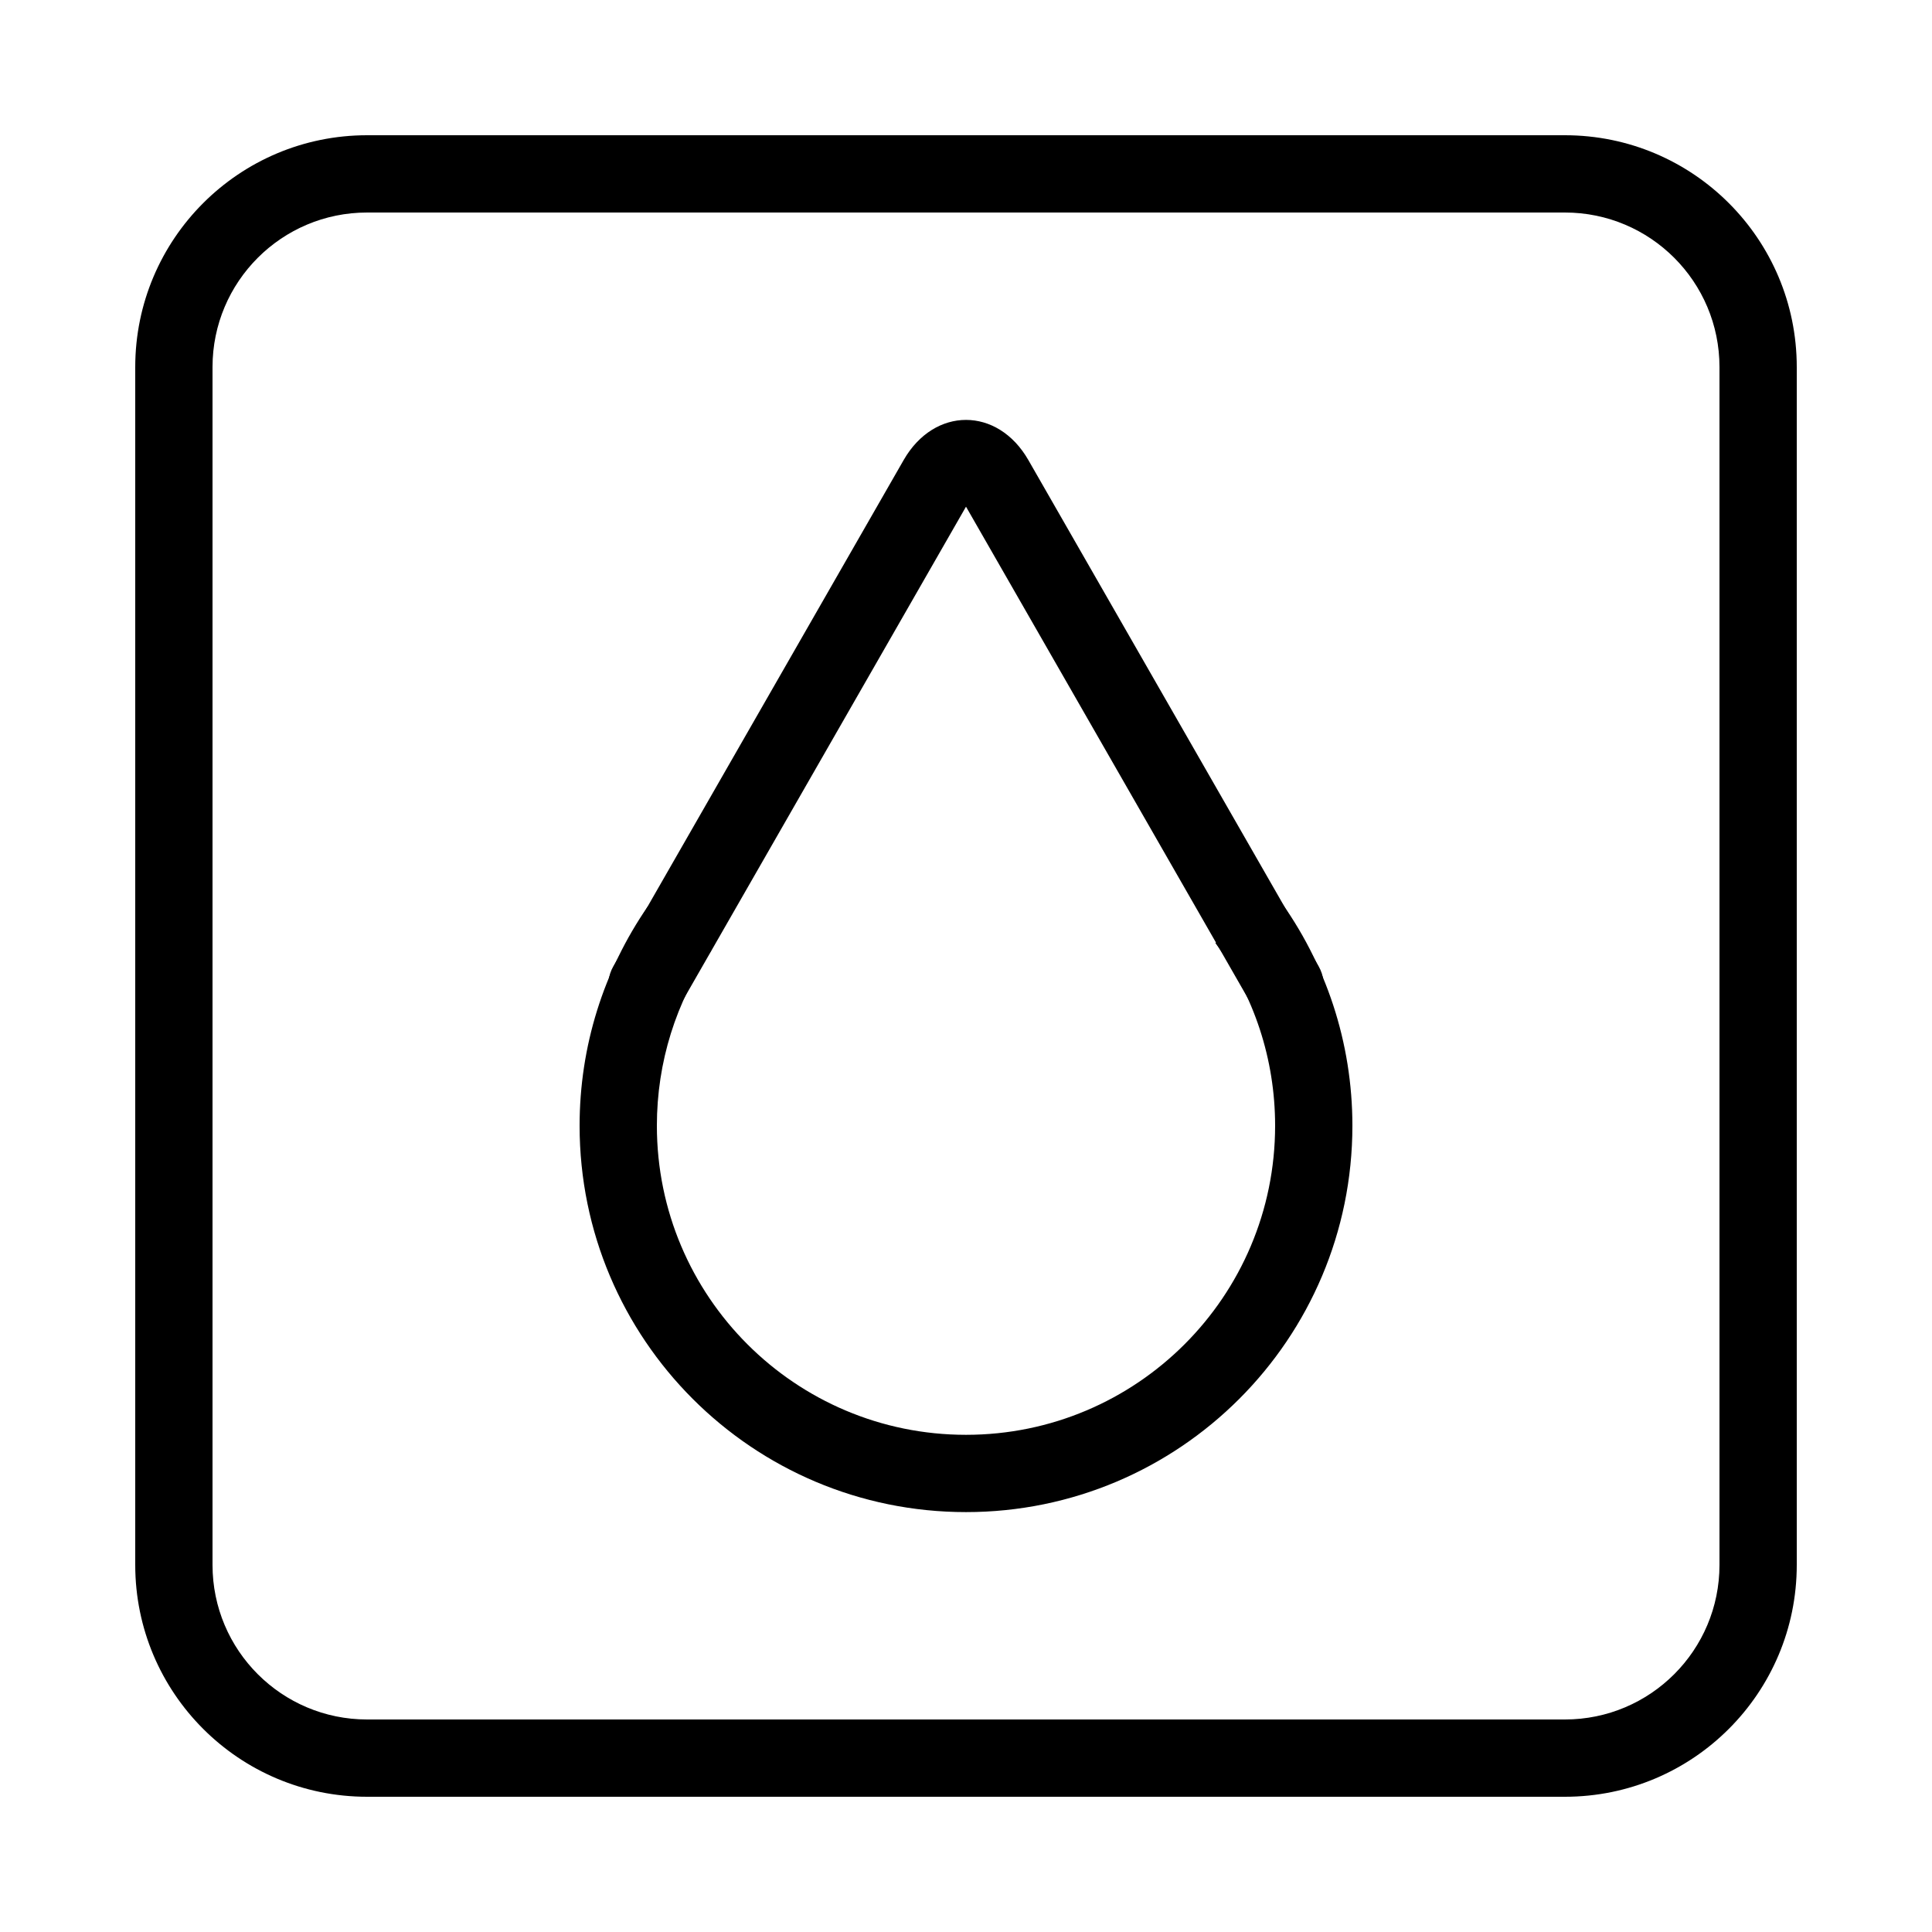 <?xml version="1.0" encoding="utf-8"?><!-- Скачано с сайта svg4.ru / Downloaded from svg4.ru -->
<svg fill="#000000" width="800px" height="800px" viewBox="0 0 1024 1024" xmlns="http://www.w3.org/2000/svg"><path d="M829.44 911.36c45.245 0 81.92-36.675 81.92-81.92V194.56c0-45.245-36.675-81.92-81.92-81.92H194.56c-45.245 0-81.92 36.675-81.92 81.92v634.88c0 45.245 36.675 81.92 81.92 81.92h634.88zm0 40.96H194.56c-67.866 0-122.88-55.014-122.88-122.88V194.56c0-67.866 55.014-122.88 122.88-122.88h634.88c67.866 0 122.88 55.014 122.88 122.88v634.88c0 67.866-55.014 122.88-122.88 122.88z"/><path d="M644.198 499.834c20.45 27.877 31.638 61.466 31.638 96.809 0 90.485-73.355 163.84-163.84 163.84s-163.84-73.355-163.84-163.84c0-33.656 10.147-65.738 28.825-92.849l-33.73-23.239c-23.35 33.892-36.055 74.064-36.055 116.088 0 113.107 91.693 204.8 204.8 204.8s204.8-91.693 204.8-204.8c0-44.132-14.01-86.191-39.571-121.036l-33.027 24.227z"/><path d="M663.357 532.484c5.627 9.812 18.142 13.205 27.954 7.578s13.205-18.142 7.578-27.954L545.053 243.84c-16.279-28.375-49.819-28.375-66.097-.004L325.108 512.107c-5.627 9.812-2.234 22.327 7.578 27.954s22.327 2.234 27.954-7.578l151.363-263.938 151.353 263.938z"/></svg>